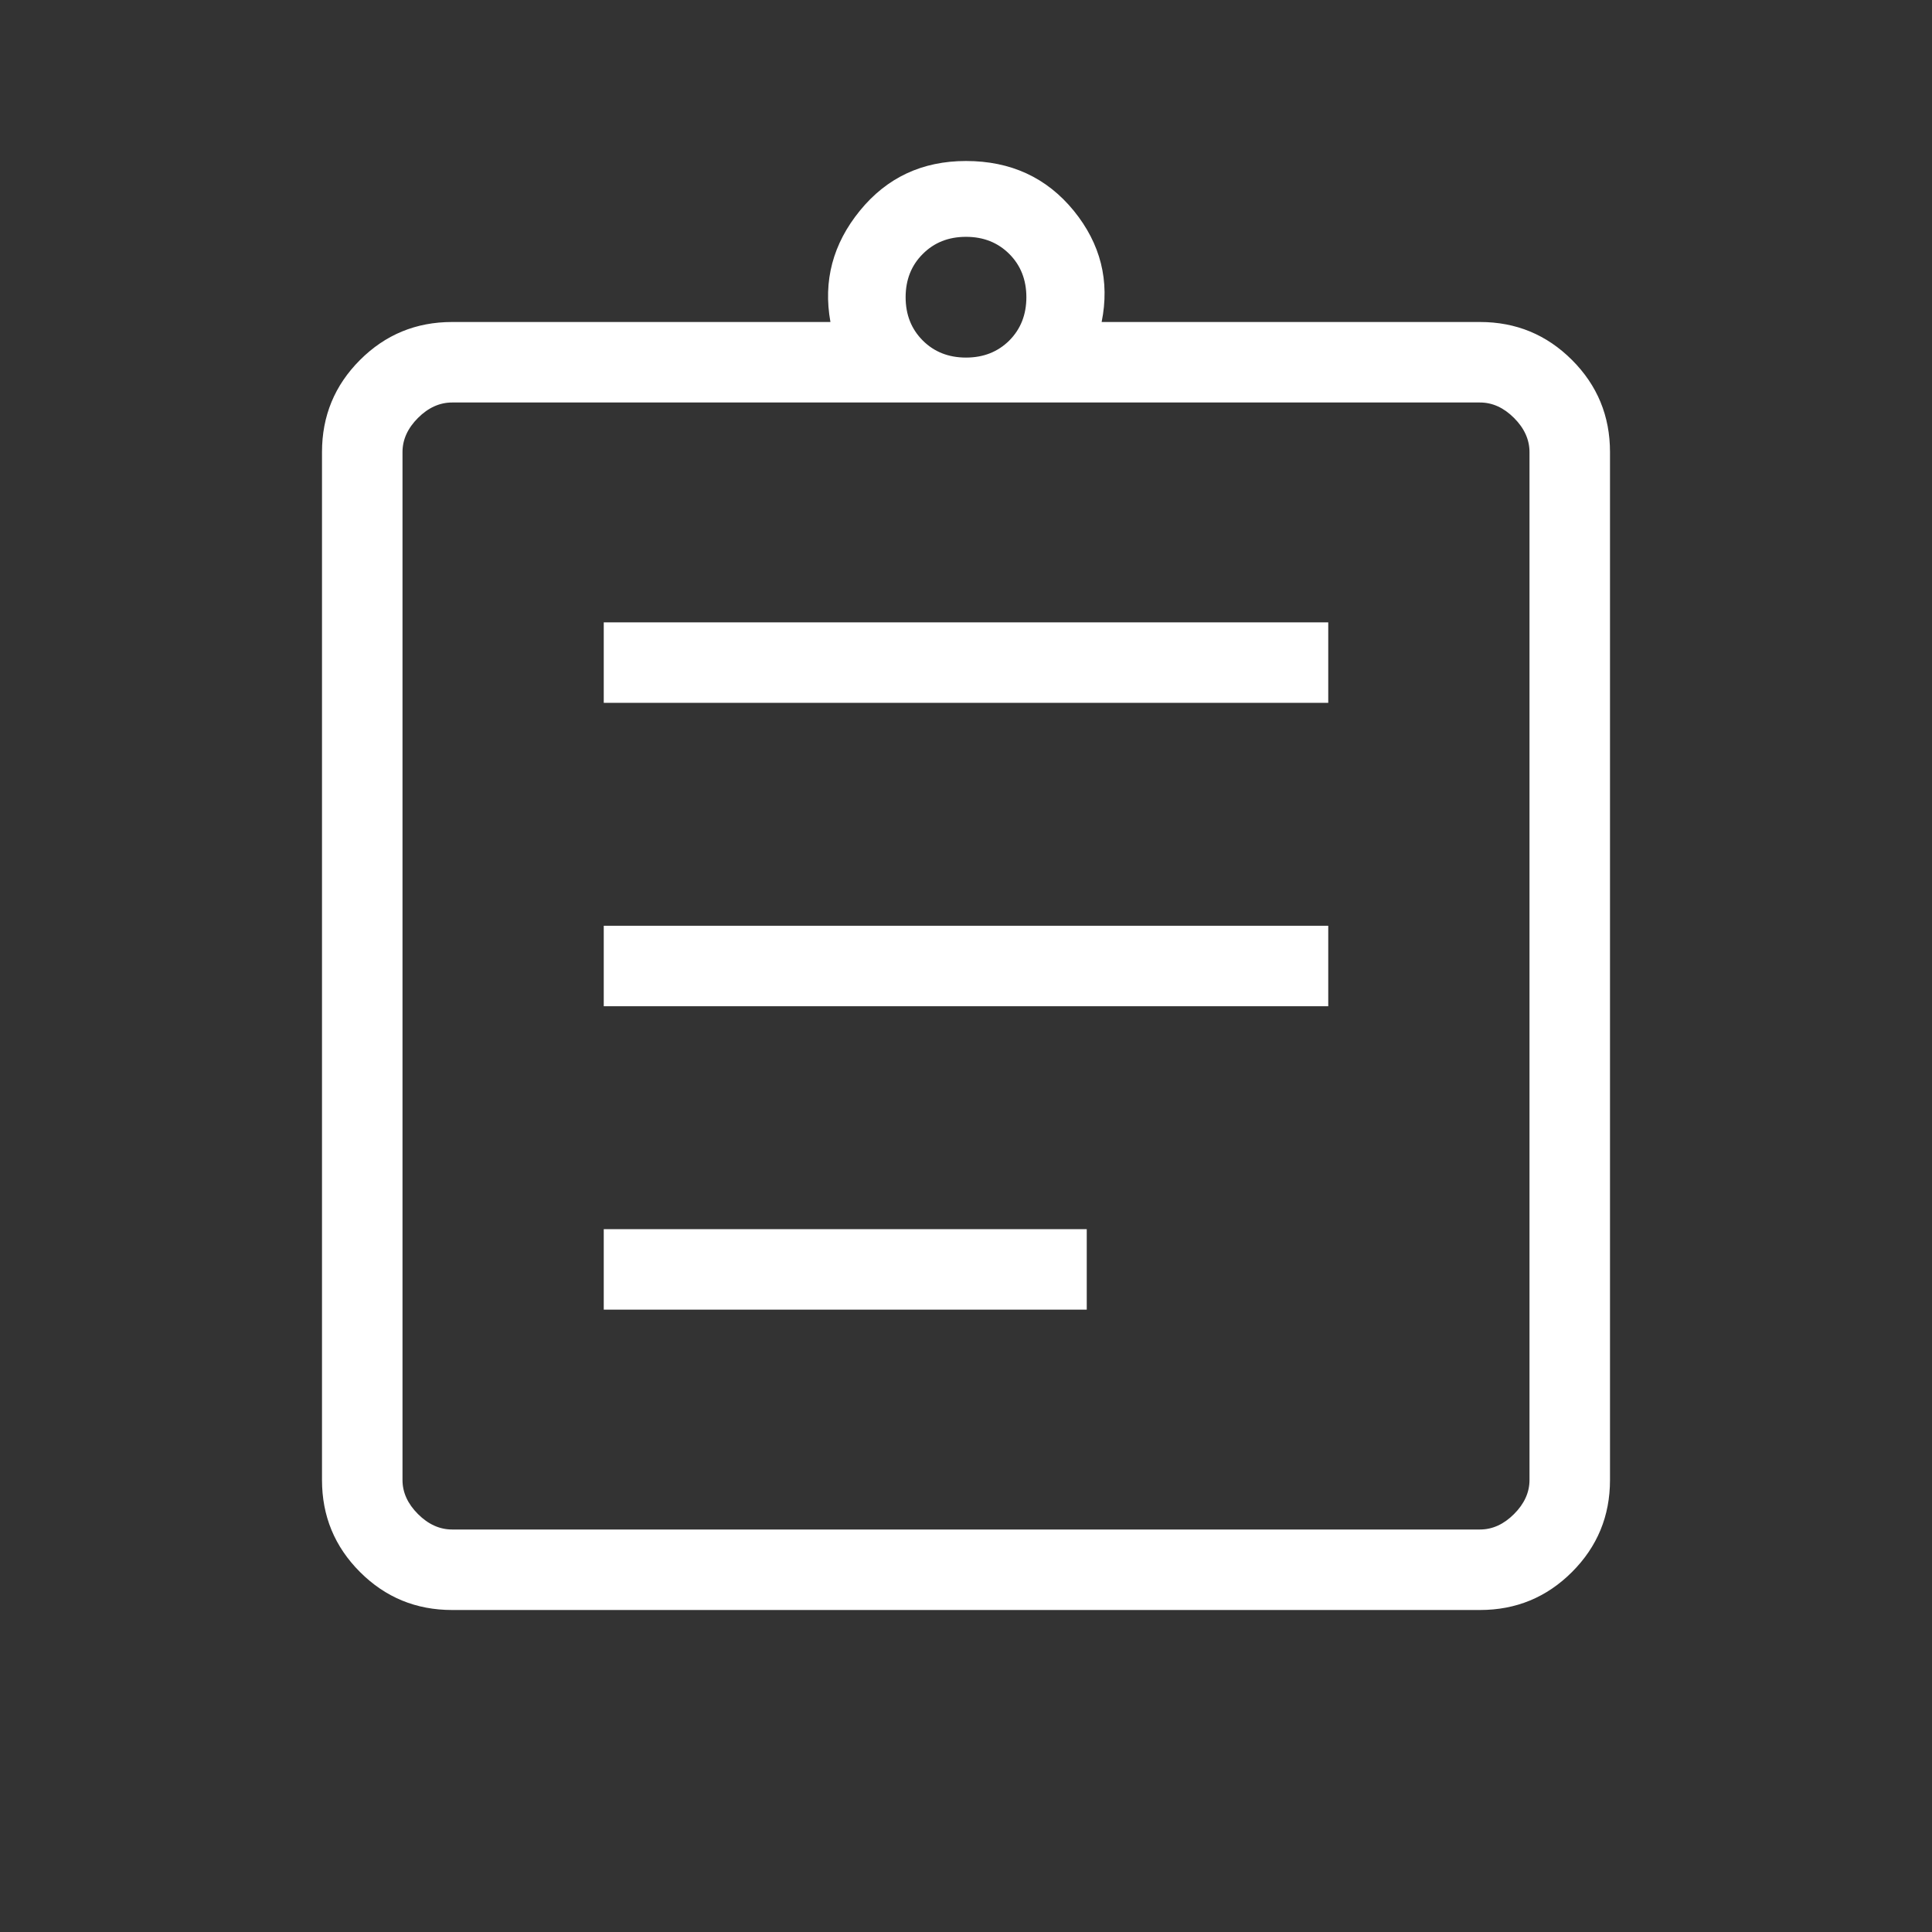 <?xml version="1.0" encoding="UTF-8" standalone="no"?>
<!DOCTYPE svg PUBLIC "-//W3C//DTD SVG 1.1//EN" "http://www.w3.org/Graphics/SVG/1.1/DTD/svg11.dtd">
<svg width="100%" height="100%" viewBox="0 0 24 24" version="1.1" xmlns="http://www.w3.org/2000/svg" xmlns:xlink="http://www.w3.org/1999/xlink" xml:space="preserve" xmlns:serif="http://www.serif.com/" style="fill-rule:evenodd;clip-rule:evenodd;stroke-linejoin:round;stroke-miterlimit:2;">
    <rect x="0" y="0" width="24" height="24" fill="#333333" stroke="none"/>
    <path d="M5.616,20C5.168,20 4.787,19.843 4.472,19.528C4.157,19.213 4,18.832 4,18.385L4,5.616C4,5.168 4.157,4.787 4.472,4.472C4.787,4.157 5.168,4 5.616,4L10.316,4C10.224,3.49 10.346,3.029 10.682,2.617C11.017,2.206 11.456,2 12,2C12.556,2 13.002,2.206 13.338,2.617C13.673,3.029 13.788,3.49 13.685,4L18.385,4C18.832,4 19.213,4.157 19.528,4.472C19.843,4.787 20,5.168 20,5.616L20,18.385C20,18.832 19.843,19.213 19.528,19.528C19.213,19.843 18.832,20 18.385,20L5.616,20ZM5.616,19L18.385,19C18.539,19 18.68,18.936 18.808,18.808C18.936,18.68 19,18.539 19,18.385L19,5.616C19,5.462 18.936,5.32 18.808,5.192C18.68,5.064 18.539,5 18.385,5L5.616,5C5.462,5 5.32,5.064 5.192,5.192C5.064,5.32 5,5.462 5,5.616L5,18.385C5,18.539 5.064,18.68 5.192,18.808C5.32,18.936 5.462,19 5.616,19ZM7.5,16.269L13.5,16.269L13.5,15.269L7.5,15.269L7.5,16.269ZM7.5,12.5L16.5,12.5L16.5,11.5L7.5,11.5L7.5,12.5ZM7.5,8.731L16.5,8.731L16.5,7.731L7.5,7.731L7.5,8.731ZM12,4.442C12.217,4.442 12.396,4.371 12.538,4.23C12.679,4.088 12.75,3.909 12.75,3.692C12.75,3.476 12.679,3.296 12.538,3.155C12.396,3.013 12.217,2.942 12,2.942C11.783,2.942 11.604,3.013 11.463,3.155C11.321,3.296 11.25,3.476 11.25,3.692C11.25,3.909 11.321,4.088 11.463,4.23C11.604,4.371 11.783,4.442 12,4.442ZM5,19L5,5L5,19Z" style="fill:white;fill-rule:nonzero;"/>
</svg>

